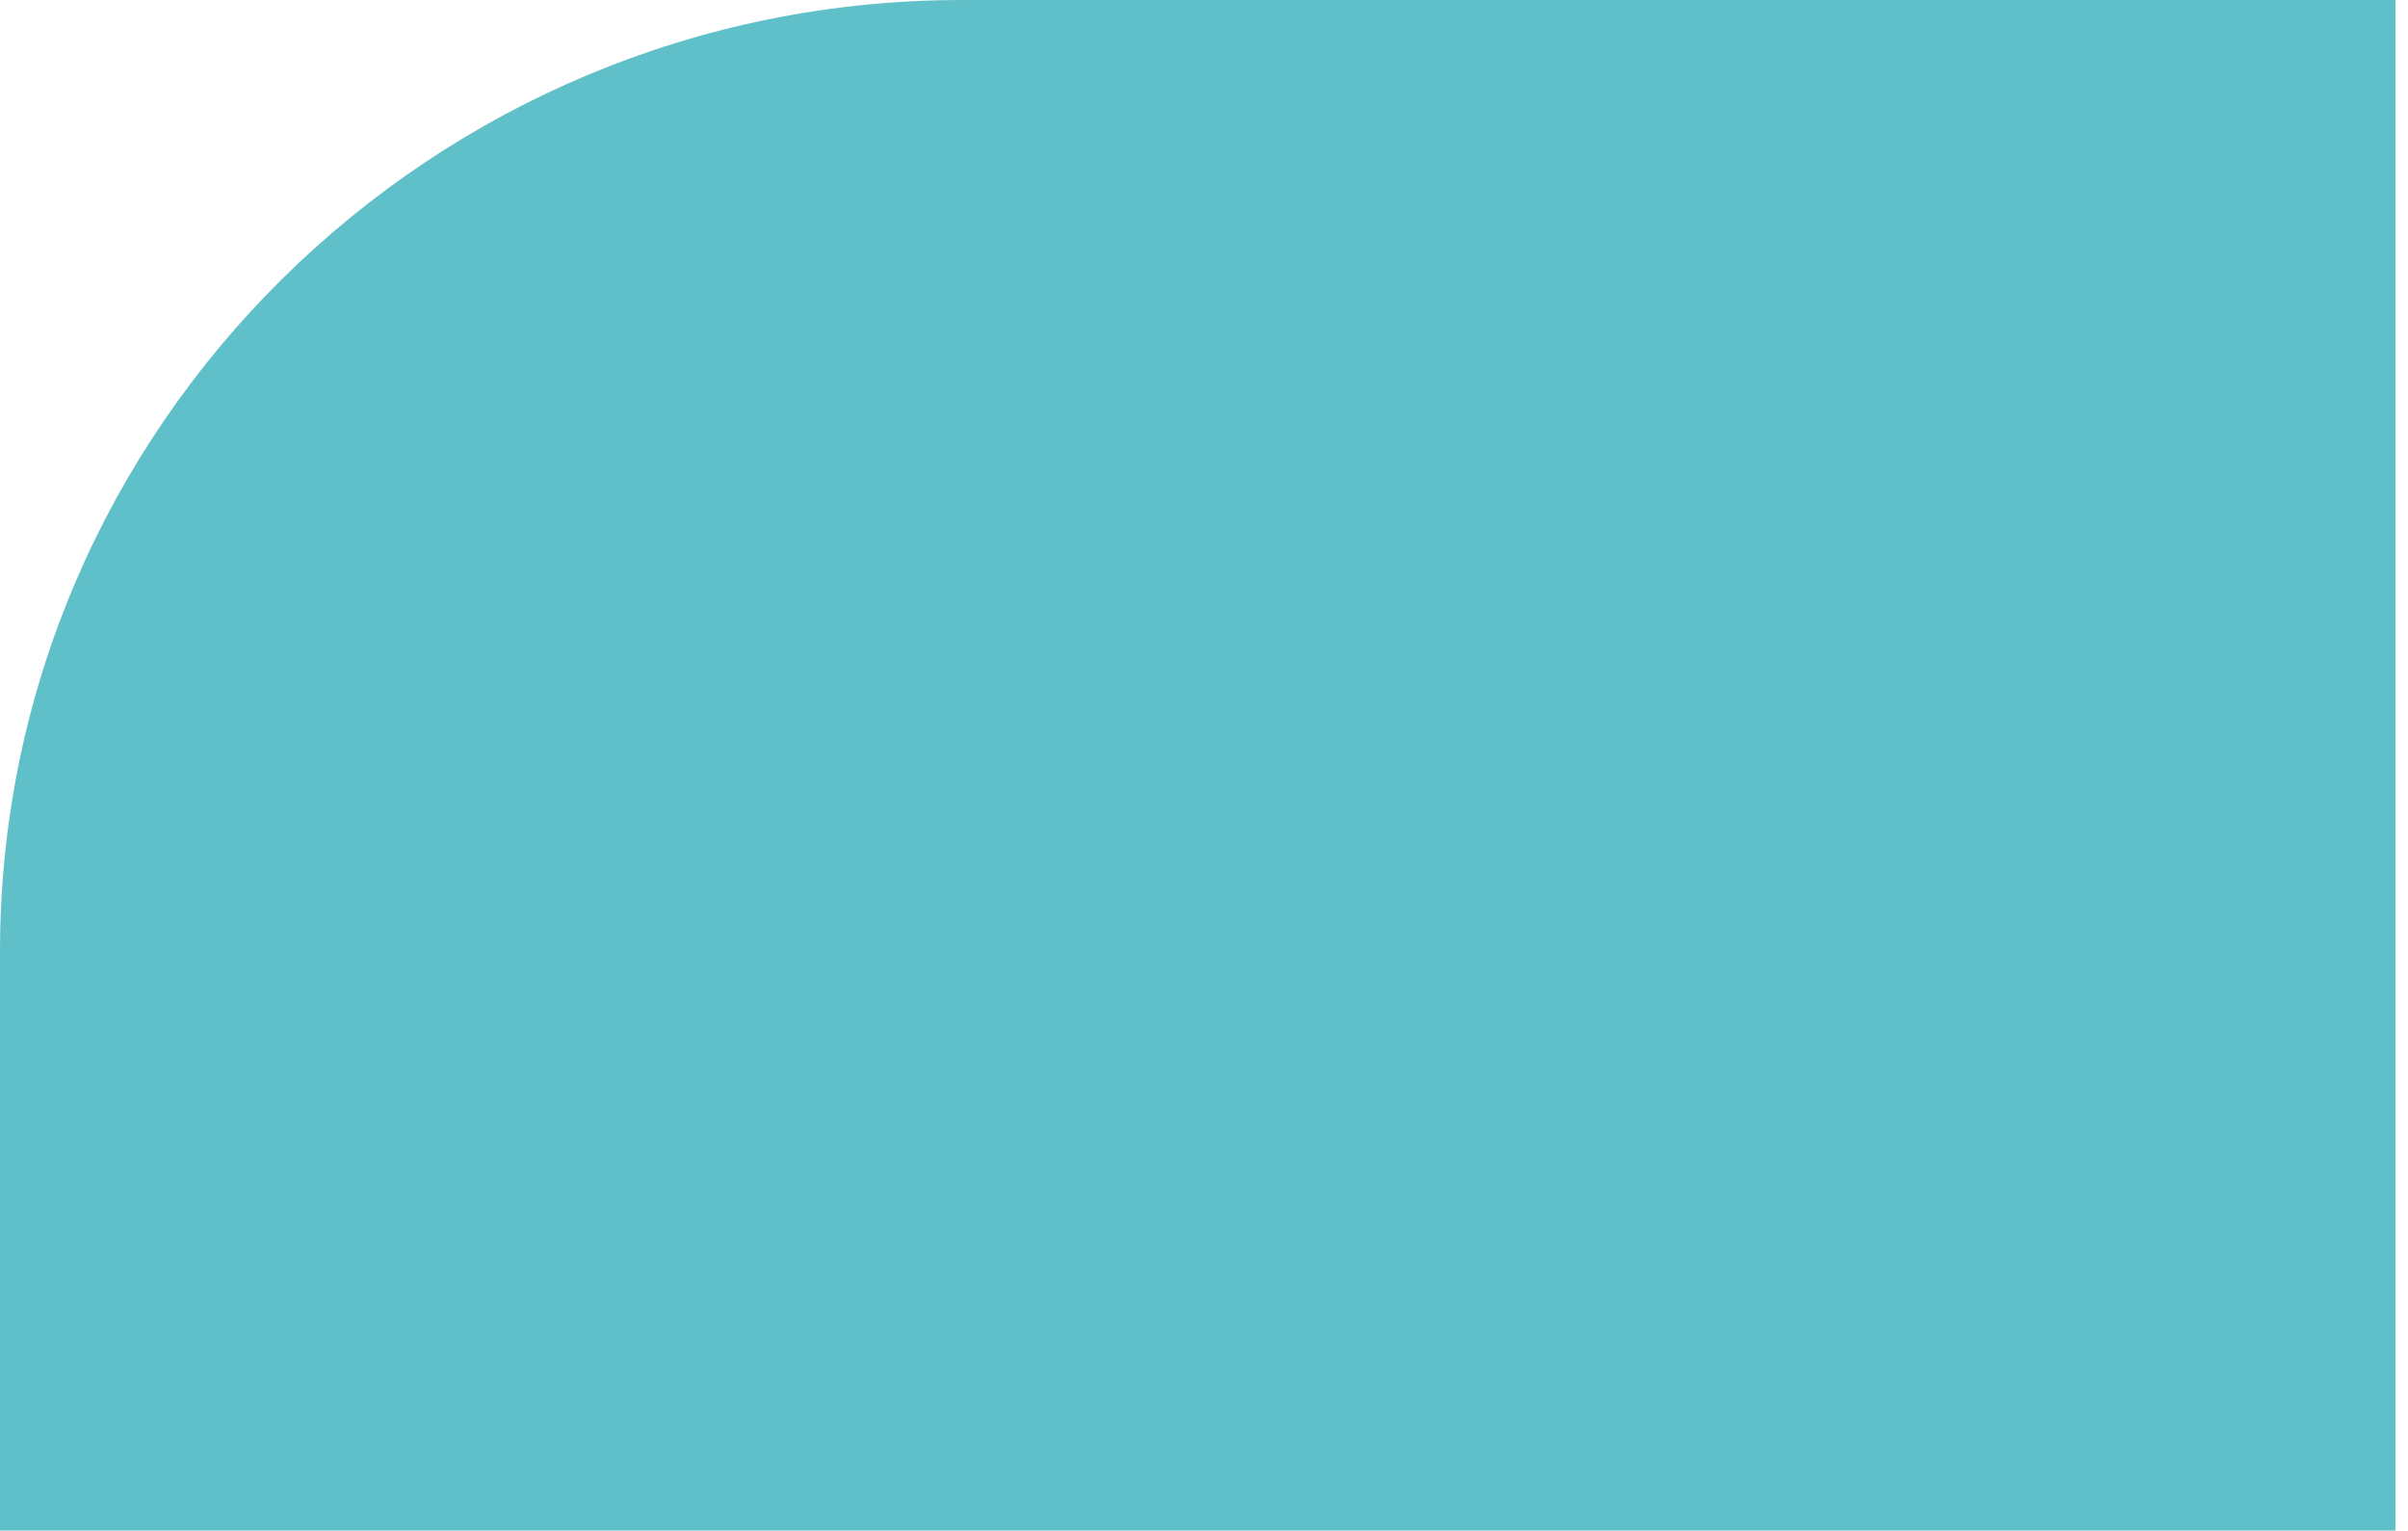 <svg width="96" height="61" viewBox="0 0 96 61" fill="none" xmlns="http://www.w3.org/2000/svg">
<path d="M38.35 2.13838e-06L95.5 -3.5974e-07L95.5 61L0 61L-1.00875e-06 37.922C-1.92279e-06 17.012 17.203 3.06272e-06 38.35 2.13838e-06Z" fill="#60C0C9"/>
</svg>
